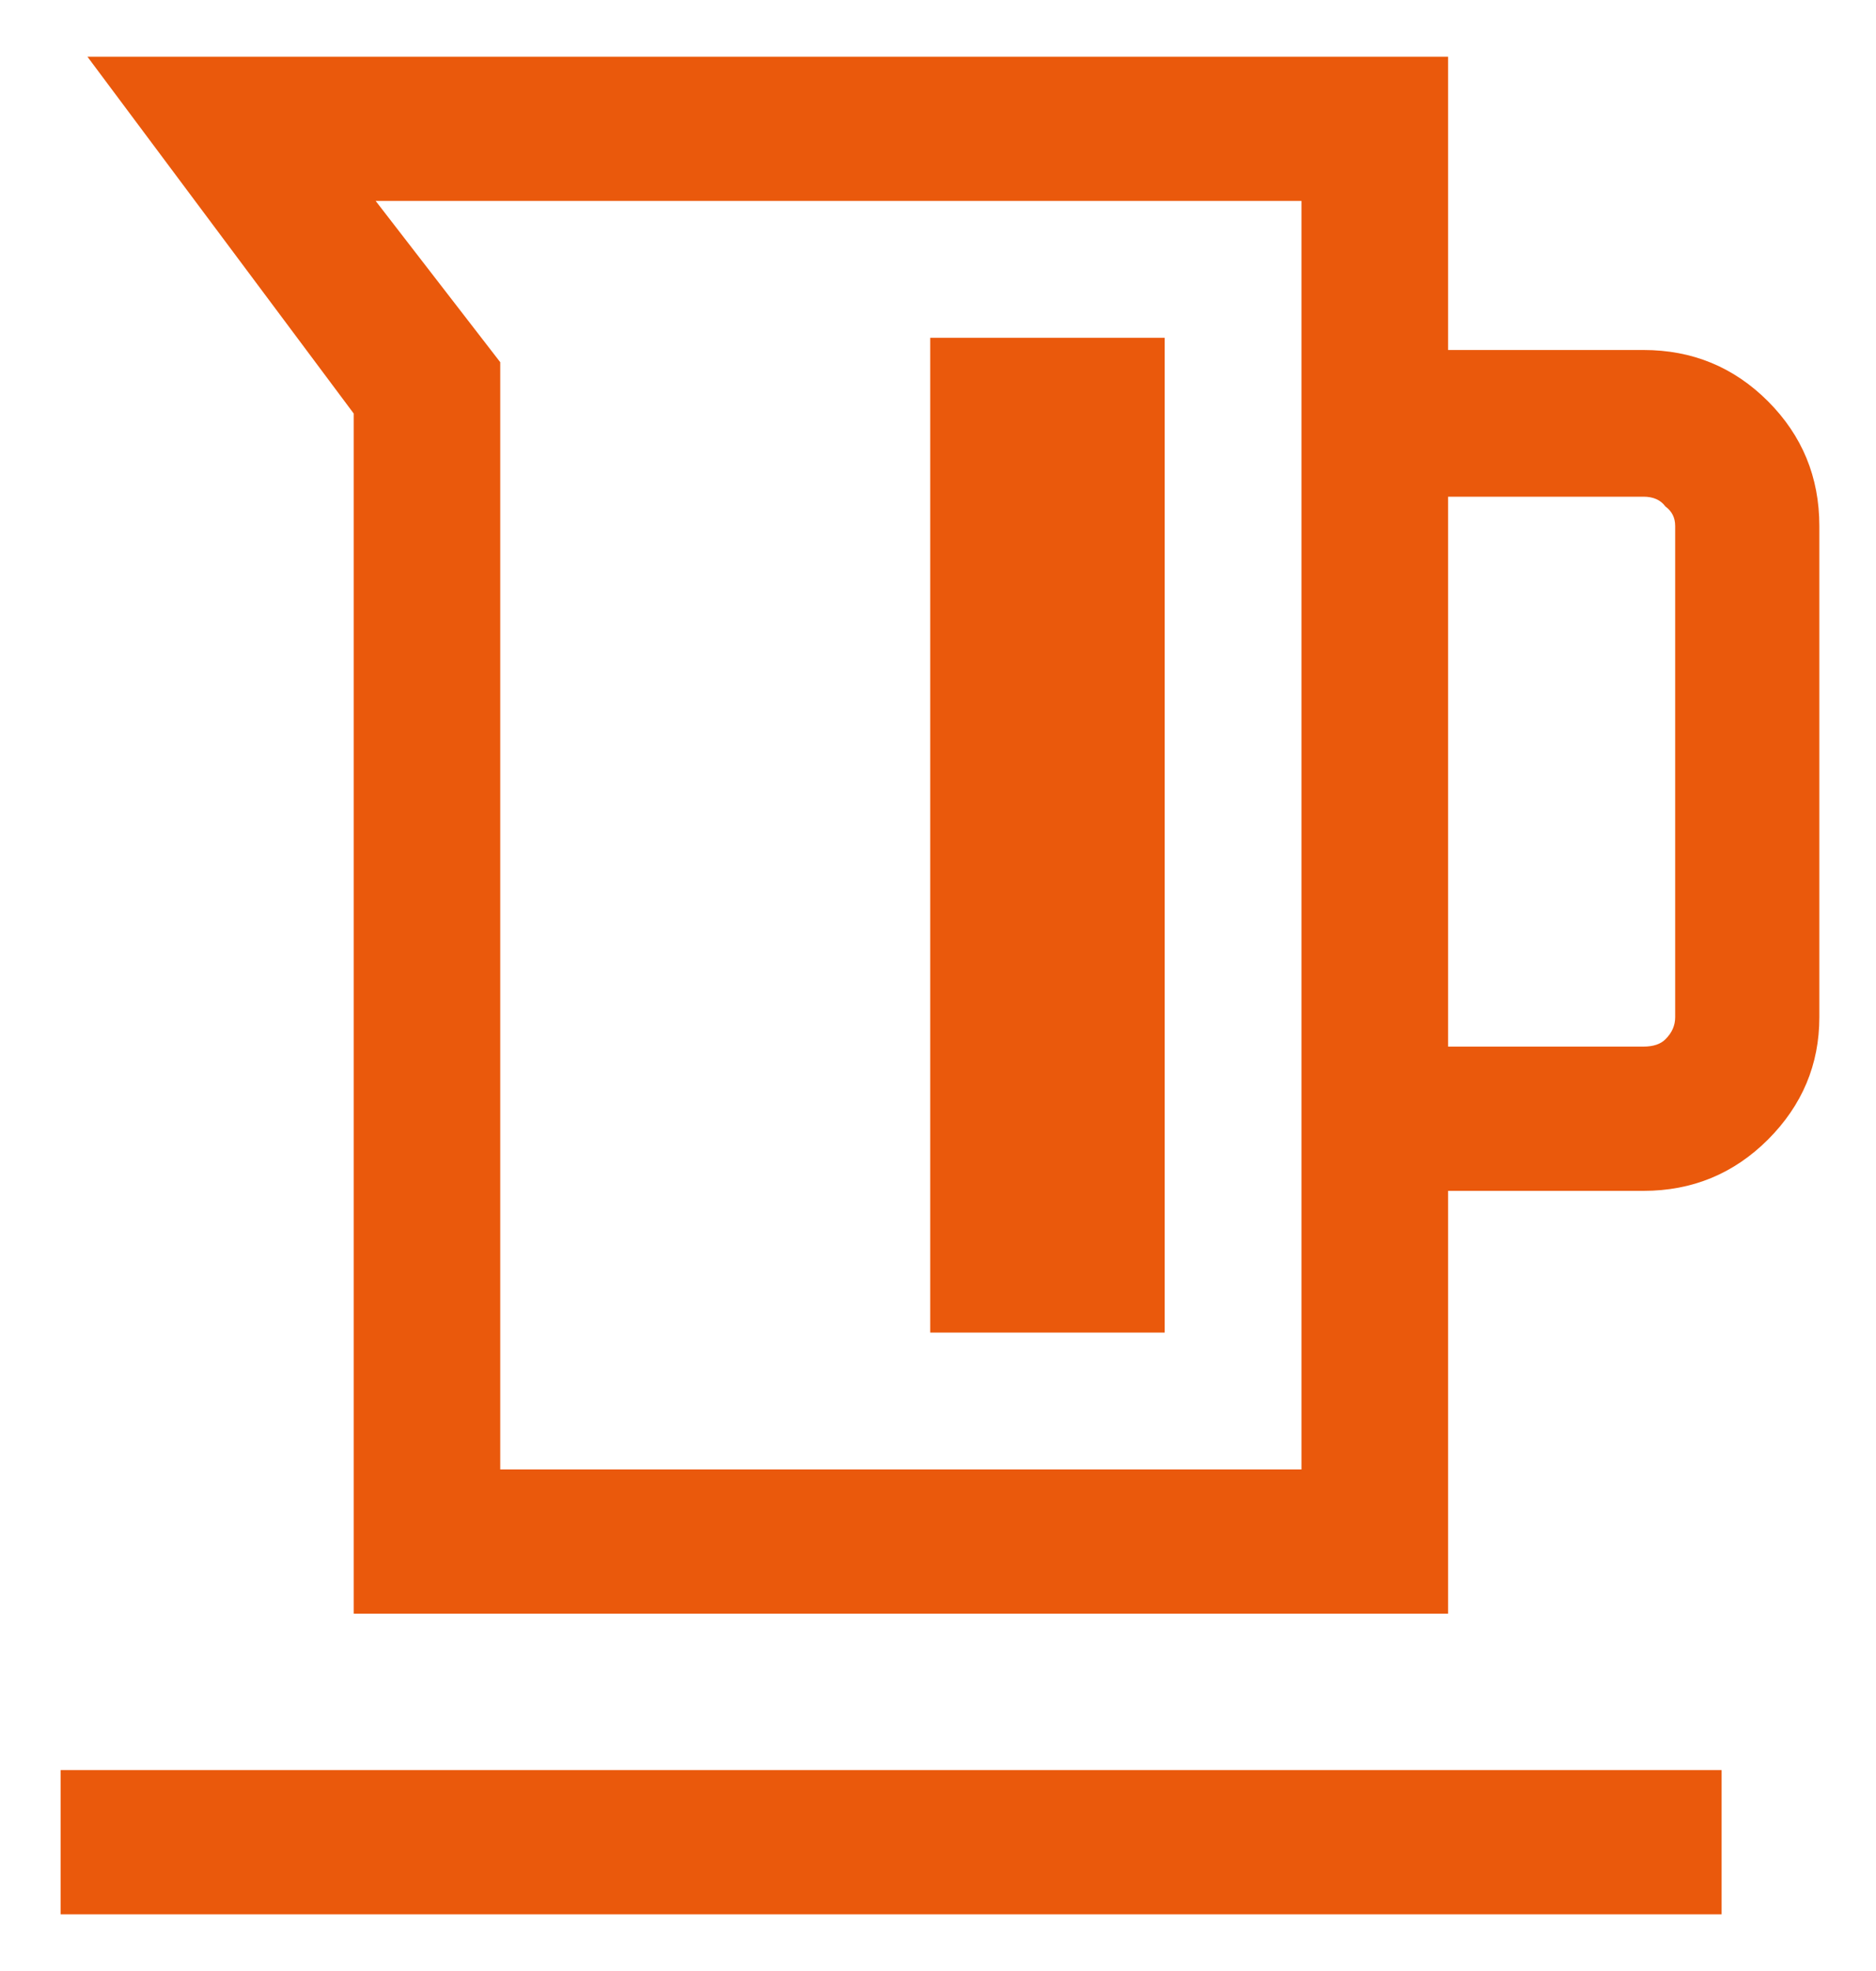 <?xml version="1.0" encoding="UTF-8"?> <svg xmlns="http://www.w3.org/2000/svg" width="20" height="21" viewBox="0 0 20 21" fill="none"><path d="M3.771 17.193V4.406L0.932 0.604H15.438V3.729H17.521C18.042 3.729 18.484 3.911 18.849 4.276C19.213 4.641 19.396 5.083 19.396 5.604V10.838C19.396 11.342 19.213 11.776 18.849 12.141C18.484 12.505 18.042 12.688 17.521 12.688H15.438V17.193H3.771ZM5.333 15.656H13.875V2.141H4.005L5.333 3.859V15.656ZM15.438 11.151H17.521C17.625 11.151 17.703 11.125 17.755 11.073C17.825 11.004 17.859 10.925 17.859 10.838V5.604C17.859 5.517 17.825 5.448 17.755 5.396C17.703 5.326 17.625 5.292 17.521 5.292H15.438V11.151ZM9.917 14.198H12.417V3.599H9.917V14.198ZM0.646 20.396V18.859H18.354V20.396H0.646Z" fill="#EA590C"></path></svg> 